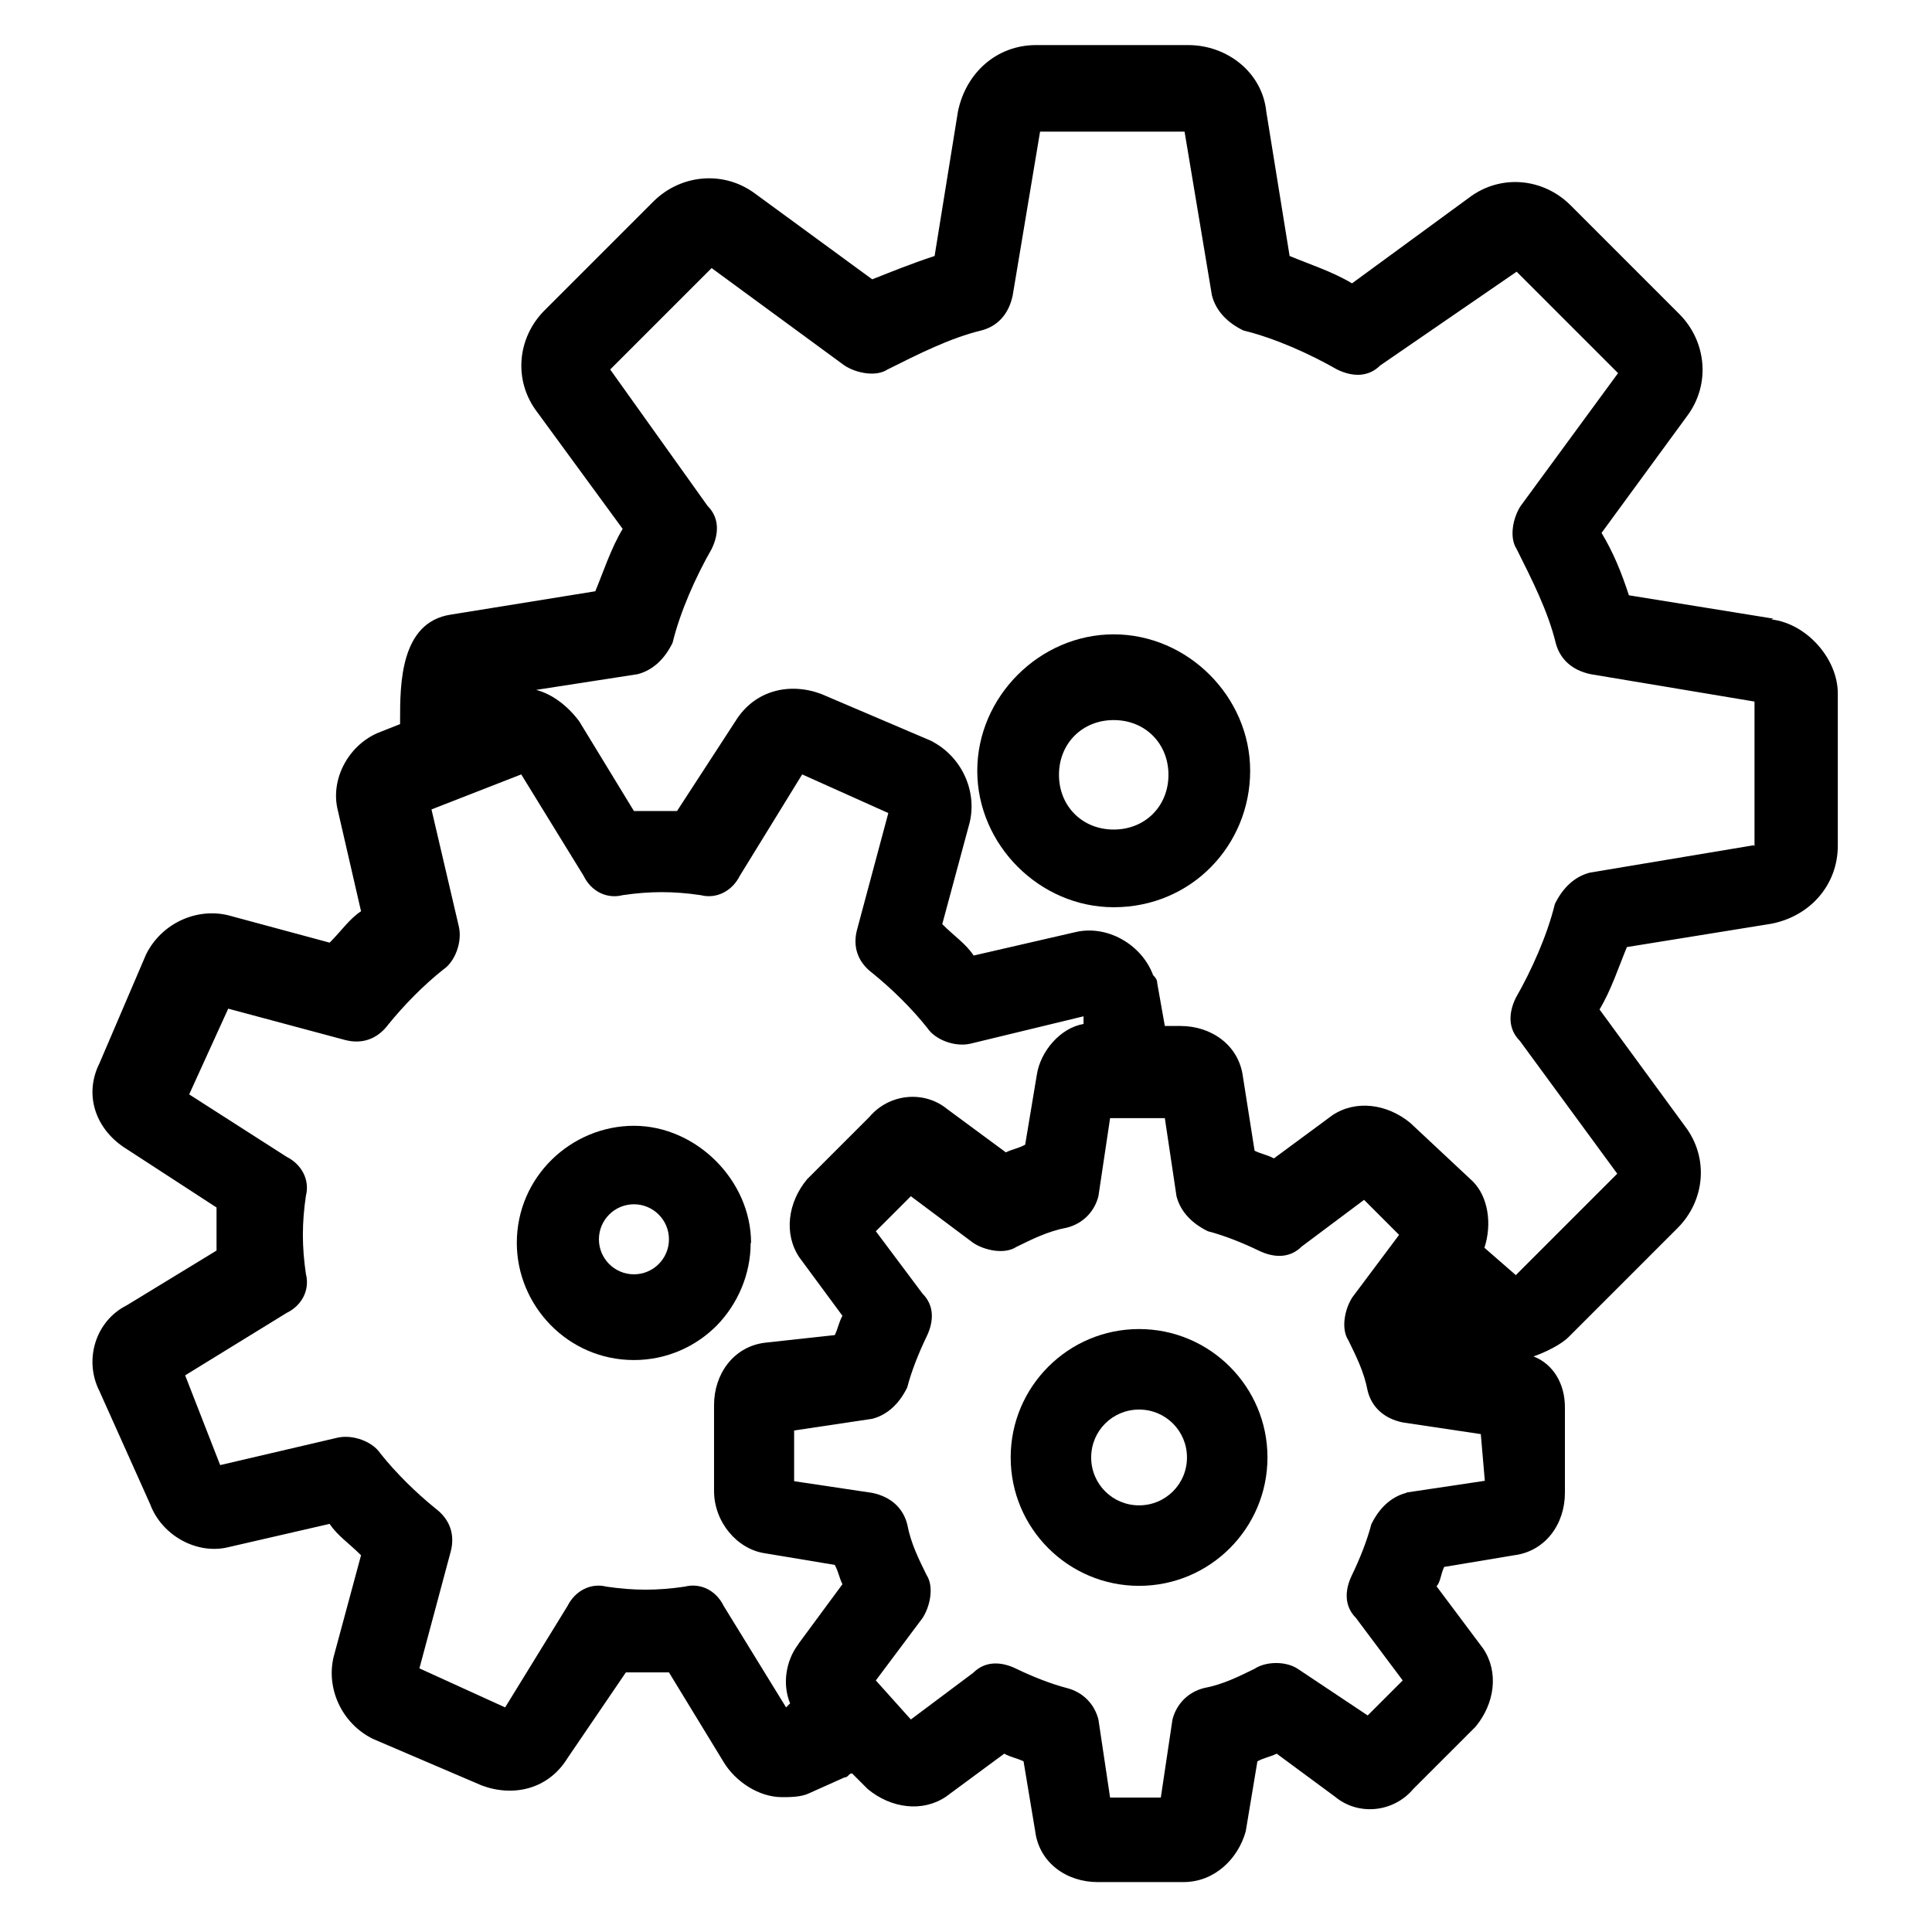 <?xml version="1.0" encoding="UTF-8"?>
<svg id="Layer_1" data-name="Layer 1" xmlns="http://www.w3.org/2000/svg" viewBox="0 0 48 48">
  <defs>
    <style>
      .cls-1 {
        stroke-width: 0px;
      }
    </style>
  </defs>
  <path class="cls-1" d="m44.06,15.37l-3.59-.58c-.19-.58-.39-1.07-.68-1.55l2.13-2.91c.58-.78.48-1.84-.19-2.52l-2.71-2.71c-.68-.68-1.74-.78-2.52-.19l-2.91,2.13c-.48-.29-1.07-.48-1.55-.68l-.58-3.59c-.1-.97-.97-1.65-1.94-1.65h-3.78c-.97,0-1.74.68-1.94,1.65l-.58,3.59c-.58.19-1.07.39-1.55.58l-2.91-2.13c-.78-.58-1.84-.48-2.52.19l-2.71,2.71c-.68.68-.78,1.74-.19,2.52l2.13,2.91c-.29.48-.48,1.07-.68,1.55l-3.59.58c-1.26.19-1.26,1.74-1.26,2.62v.1l-.48.19c-.78.29-1.26,1.16-1.07,1.94l.58,2.52c-.29.19-.48.48-.78.78l-2.52-.68c-.78-.19-1.65.19-2.04.97l-1.16,2.71c-.39.78-.1,1.65.68,2.13l2.23,1.45v1.07l-2.23,1.36c-.78.39-1.07,1.36-.68,2.13l1.26,2.81c.29.78,1.16,1.26,1.94,1.07l2.52-.58c.19.29.48.48.78.78l-.68,2.52c-.19.78.19,1.65.97,2.04l2.71,1.16c.78.29,1.65.1,2.13-.68l1.45-2.13h1.07l1.36,2.23c.29.48.87.87,1.45.87.19,0,.48,0,.68-.1l.87-.39c.1,0,.1-.1.19-.1l.39.39c.58.48,1.36.58,1.94.19l1.45-1.07c.19.1.29.1.48.19l.29,1.74c.1.78.78,1.26,1.55,1.26h2.13c.78,0,1.36-.58,1.55-1.26l.29-1.74c.19-.1.29-.1.48-.19l1.45,1.07c.58.48,1.45.39,1.94-.19l1.55-1.55c.48-.58.58-1.36.19-1.94l-1.16-1.55c.1-.1.1-.29.19-.48l1.74-.29c.78-.1,1.26-.78,1.26-1.55v-2.13c0-.58-.29-1.07-.78-1.26.29-.1.68-.29.87-.48l2.71-2.71c.68-.68.78-1.74.19-2.52l-2.13-2.91c.29-.48.48-1.07.68-1.55l3.59-.58c.97-.19,1.65-.97,1.65-1.94v-3.78c0-.87-.78-1.74-1.65-1.84Zm-24.24,25.5c-.29.39-.39.97-.19,1.45l-.1.1-1.55-2.52c-.19-.39-.58-.58-.97-.48-.68.1-1.26.1-1.94,0-.39-.1-.78.1-.97.48l-1.55,2.52-2.13-.97.78-2.91c.1-.39,0-.78-.39-1.07-.48-.39-.97-.87-1.36-1.36-.19-.29-.68-.48-1.07-.39l-2.91.68-.87-2.23,2.52-1.55c.39-.19.58-.58.48-.97-.1-.68-.1-1.26,0-1.94.1-.39-.1-.78-.48-.97l-2.42-1.55.97-2.13,2.91.78c.39.1.78,0,1.07-.39.39-.48.87-.97,1.36-1.36.29-.19.48-.68.39-1.07l-.68-2.91,2.23-.87,1.55,2.52c.19.39.58.58.97.48.68-.1,1.26-.1,1.94,0,.39.1.78-.1.97-.48l1.55-2.52,1.07.48,1.07.48-.78,2.91c-.1.39,0,.78.39,1.07.48.39.97.87,1.36,1.36.19.29.68.48,1.07.39l2.81-.68v.19c-.58.1-1.07.68-1.16,1.26l-.29,1.74c-.19.1-.29.1-.48.19l-1.45-1.07c-.58-.48-1.45-.39-1.94.19l-1.55,1.55c-.48.58-.58,1.36-.19,1.94l1.07,1.45c-.1.19-.1.29-.19.48l-1.74.19c-.78.1-1.26.78-1.26,1.55v2.13c0,.78.58,1.45,1.26,1.55l1.74.29c.1.19.1.29.19.48l-1.07,1.45Zm15.12-3.78c-.39.1-.68.39-.87.78-.1.39-.29.87-.48,1.26-.19.39-.19.78.1,1.07l1.16,1.55-.87.87-1.74-1.16c-.29-.19-.78-.19-1.07,0-.39.19-.78.39-1.26.48-.39.1-.68.39-.78.78l-.29,1.94h-1.26l-.29-1.94c-.1-.39-.39-.68-.78-.78-.39-.1-.87-.29-1.26-.48-.39-.19-.78-.19-1.07.1l-1.55,1.16-.87-.97,1.16-1.55c.19-.29.29-.78.1-1.07-.19-.39-.39-.78-.48-1.26-.1-.39-.39-.68-.87-.78l-1.94-.29v-1.26l1.94-.29c.39-.1.68-.39.87-.78.1-.39.29-.87.48-1.26s.19-.78-.1-1.07l-1.16-1.55.87-.87,1.55,1.16c.29.19.78.29,1.07.1.39-.19.78-.39,1.26-.48.39-.1.68-.39.78-.78l.29-1.94h1.36l.29,1.94c.1.39.39.68.78.87.39.1.87.29,1.26.48.39.19.78.19,1.07-.1l1.55-1.16.87.87-1.16,1.55c-.19.29-.29.78-.1,1.07.19.39.39.78.48,1.26.1.39.39.68.87.78l1.94.29.1,1.16-1.94.29Zm8.63-16.09l-4.07.68c-.39.1-.68.39-.87.78-.19.78-.58,1.65-.97,2.33-.19.39-.19.78.1,1.07l2.42,3.3-2.52,2.52-.78-.68c.19-.58.1-1.26-.29-1.65l-1.55-1.45c-.58-.48-1.36-.58-1.94-.19l-1.45,1.07c-.19-.1-.29-.1-.48-.19l-.29-1.84c-.1-.78-.78-1.26-1.55-1.26h-.39l-.19-1.07q0-.1-.1-.19c-.29-.78-1.16-1.26-1.94-1.07l-2.52.58c-.19-.29-.48-.48-.78-.78l.68-2.52c.19-.78-.19-1.65-.97-2.04l-1.36-.58-1.36-.58c-.78-.29-1.65-.1-2.13.68l-1.45,2.23h-1.07l-1.36-2.23c-.29-.39-.68-.68-1.07-.78l2.52-.39c.39-.1.68-.39.87-.78.19-.78.58-1.65.97-2.33.19-.39.19-.78-.1-1.07l-2.42-3.39,2.52-2.52,3.3,2.42c.29.19.78.29,1.07.1.78-.39,1.55-.78,2.33-.97.39-.1.68-.39.78-.87l.68-4.07h3.59l.68,4.07c.1.39.39.68.78.87.78.19,1.65.58,2.33.97.39.19.78.19,1.07-.1l3.39-2.33,2.52,2.52-2.42,3.3c-.19.29-.29.78-.1,1.07.39.78.78,1.55.97,2.33.1.39.39.68.87.78l4.07.68v3.59Z"/>
  <path class="cls-1" d="m27.67,15.76c-1.84,0-3.39,1.55-3.39,3.39s1.55,3.39,3.39,3.39c1.94,0,3.39-1.55,3.39-3.39s-1.55-3.39-3.39-3.39Zm0,4.85c-.78,0-1.36-.58-1.36-1.36s.58-1.36,1.36-1.36,1.36.58,1.36,1.36-.58,1.36-1.36,1.36Z"/>
  <path class="cls-1" d="m18.66,30.88c0-1.55-1.36-2.91-2.91-2.91s-2.91,1.26-2.91,2.91c0,1.55,1.26,2.91,2.91,2.91.82,0,1.55-.34,2.07-.87.51-.53.83-1.26.83-2.04Zm-2.91.78c-.48,0-.87-.39-.87-.87s.39-.87.87-.87.87.39.87.87-.39.87-.87.87Z"/>
  <path class="cls-1" d="m28.3,35.02c.66,0,1.19.53,1.19,1.19s-.53,1.19-1.19,1.19-1.19-.53-1.19-1.19.53-1.19,1.19-1.19m0-2c-1.76,0-3.19,1.43-3.19,3.19s1.43,3.19,3.19,3.19,3.19-1.43,3.19-3.19-1.43-3.19-3.19-3.19h0Z"/>
</svg>